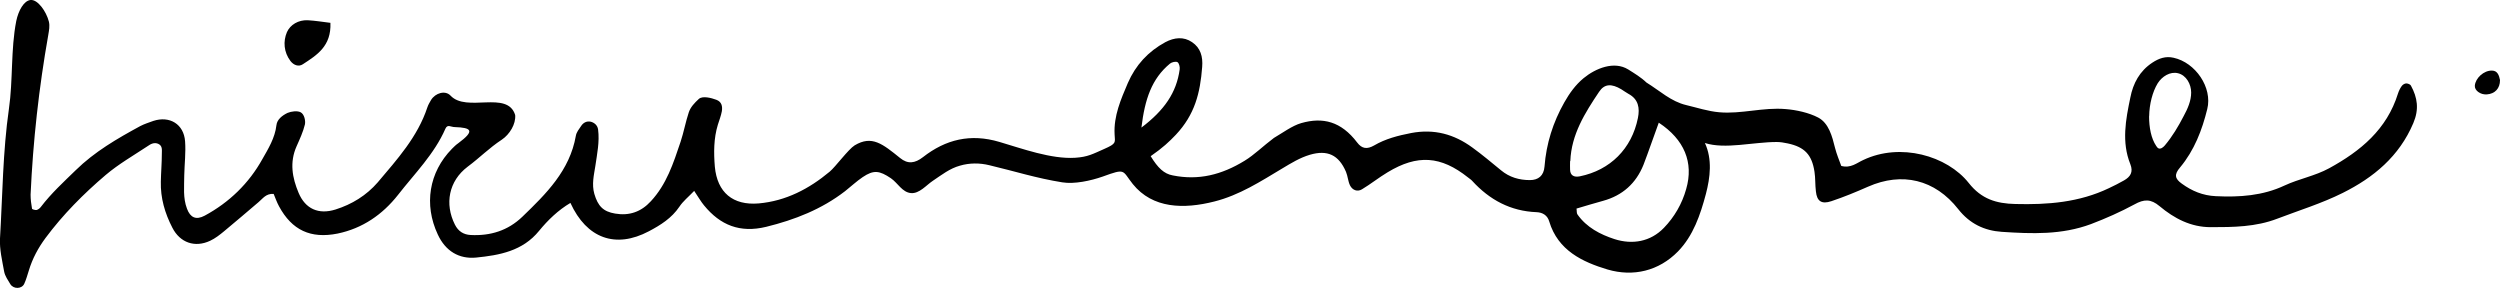<?xml version="1.0" encoding="UTF-8"?><svg id="_イヤー_2" xmlns="http://www.w3.org/2000/svg" viewBox="0 0 300 34.55"><g id="_イヤー_2-2"><g><path d="M83.34,22.87c-.76,.79-1.38,1.28-1.81,1.93-.93,1.38-2.26,2.21-3.66,2.95-4,2.12-7.47,.86-9.42-3.4-1.48,.88-2.69,2.05-3.76,3.35-1.97,2.43-4.76,2.93-7.57,3.21-2.02,.19-3.66-.76-4.59-2.78-1.67-3.57-1.07-7.45,1.71-10.28,.24-.24,.48-.48,.76-.67,2.02-1.5,1.59-1.86-.43-1.93-.48,0-.86-.38-1.12,.19-1.33,3.05-3.69,5.38-5.69,7.95-1.86,2.36-4.26,4.02-7.26,4.64-3.21,.64-5.47-.4-7.02-3.28-.26-.48-.45-1.02-.64-1.48-.93-.07-1.31,.57-1.81,.98-1.38,1.17-2.76,2.36-4.14,3.5-.52,.43-1.07,.86-1.67,1.14-1.83,.86-3.62,.24-4.54-1.57-.9-1.74-1.43-3.57-1.38-5.52,.02-1.12,.12-2.26,.12-3.38,0-.43,.1-.93-.45-1.17-.48-.19-.88,.02-1.26,.29-1.69,1.12-3.47,2.14-5.02,3.45-2.66,2.26-5.14,4.76-7.23,7.57-.88,1.19-1.57,2.47-2,3.9-.17,.52-.31,1.07-.55,1.59-.29,.64-1.28,.67-1.67,.05-.29-.48-.64-.98-.74-1.5-.24-1.33-.57-2.69-.5-4,.31-5.19,.33-10.37,1.07-15.54,.5-3.45,.21-7.11,.88-10.54C2.22,1.24,2.87,.1,3.65,0c.88-.1,1.9,1.38,2.21,2.57,.14,.57,.02,1.07-.07,1.64-1.12,6.33-1.83,12.73-2.12,19.15,0,.55,.07,1.12,.17,1.67,0,.1,.38,.19,.55,.17,.19-.05,.4-.21,.52-.38,1.24-1.62,2.71-2.97,4.16-4.38,2.28-2.24,5-3.81,7.76-5.31,.5-.26,1.05-.43,1.57-.62,1.95-.64,3.66,.38,3.81,2.45,.1,1.33-.07,2.71-.1,4.07,0,1.36-.17,2.71,.33,4.02,.4,1.07,1.09,1.38,2.12,.83,2.95-1.59,5.31-3.88,6.92-6.78,.69-1.21,1.52-2.55,1.69-4.07,.07-.69,.69-1.17,1.33-1.48,.45-.19,1.19-.29,1.59-.07,.43,.24,.59,1,.5,1.45-.21,.88-.64,1.81-1,2.62-.86,1.93-.52,3.78,.24,5.59,.81,1.93,2.4,2.64,4.43,2,1.97-.62,3.71-1.69,5.07-3.26,2.33-2.76,4.78-5.45,5.95-8.99,.1-.31,.29-.62,.45-.9,.52-.83,1.69-1.19,2.33-.52,1.93,2.07,6.83-.67,7.76,2.33,.1,1.09-.67,2.33-1.59,2.95-1.59,1.05-2.59,2.12-4.12,3.26-2.26,1.71-2.78,4.45-1.52,6.95,.4,.79,1.02,1.19,1.88,1.24,2.38,.12,4.47-.52,6.21-2.19,2.86-2.76,5.69-5.54,6.42-9.71,.07-.43,.38-.81,.64-1.19,.26-.4,.69-.62,1.17-.5,.43,.12,.79,.43,.86,.93,.19,1.48-.12,2.93-.33,4.38-.17,1.09-.45,2.19-.12,3.35,.43,1.45,1.05,2.12,2.5,2.36,1.69,.29,3.12-.21,4.28-1.48,1.88-2.02,2.69-4.52,3.57-7.14,.36-1.07,.62-2.45,.98-3.52,.21-.64,.69-1.14,1.21-1.62,.45-.4,1.5-.12,2.09,.1,.67,.24,.76,.81,.67,1.38-.1,.55-.31,1.07-.48,1.62-.5,1.64-.5,3.35-.36,5.04,.29,3.09,2.17,4.66,5.26,4.4,3.26-.29,6.04-1.74,8.52-3.81,.69-.57,2.24-2.69,3-3.16,2.07-1.24,3.35-.17,5.45,1.52,.93,.76,1.78,.64,2.74-.1,2.74-2.14,5.71-2.86,9.18-1.83,2.69,.79,6.23,2.09,9.11,1.9,1.5-.1,2.09-.45,3.45-1.05,1.52-.67,1.31-.76,1.26-1.76-.12-2.21,.76-4.21,1.59-6.16,.93-2.14,2.43-3.78,4.5-4.9,1.07-.57,2.21-.69,3.21,0,1.02,.69,1.31,1.74,1.21,2.97-.24,3.14-.88,5.71-3.16,8.14-.79,.83-1.55,1.55-3.02,2.57,.86,1.4,1.59,2.12,2.66,2.31,3.09,.62,5.85-.07,8.61-1.76,1.17-.71,2.21-1.76,3.52-2.74,.98-.57,2.21-1.48,3.28-1.78,2.59-.74,4.78-.21,6.71,2.33,.57,.76,1.19,.83,2.02,.36,1.38-.81,2.88-1.19,4.47-1.5,2.76-.52,5.14,.14,7.33,1.74,1.19,.86,2.31,1.81,3.45,2.74,1,.83,2.17,1.17,3.45,1.17,1.02,0,1.67-.52,1.76-1.62,.21-2.76,1.02-5.31,2.38-7.71,.62-1.09,1.33-2.09,2.31-2.9,1.45-1.19,3.66-2.09,5.35-1.05,.76,.48,1.55,.95,2.19,1.57,1.62,1,2.95,2.28,4.78,2.71,1.31,.31,2.59,.74,3.95,.86,2.64,.24,5.28-.62,7.99-.38,1.26,.1,2.78,.43,3.9,1.02,1.26,.67,1.67,2.24,2.02,3.66,.19,.74,.5,1.48,.74,2.14,1.14,.31,1.86-.36,2.64-.71,4.45-2.12,10.06-.52,12.66,2.76,1.52,1.93,3.31,2.47,5.59,2.52,3.88,.1,7.66-.19,11.23-1.9,.62-.29,1.21-.59,1.81-.93,.76-.43,1.14-1,.76-1.95-1.07-2.66-.55-5.35,0-7.99,.33-1.71,1.12-3.19,2.64-4.19,.79-.52,1.59-.81,2.55-.59,2.62,.57,4.69,3.57,4.04,6.16-.62,2.52-1.55,4.95-3.26,7-.74,.86-.62,1.36,.21,1.95,1.21,.88,2.52,1.43,4.07,1.5,2.86,.14,5.64-.05,8.26-1.28,1.74-.81,3.64-1.14,5.35-2.07,3.78-2.07,6.92-4.66,8.26-8.97,.1-.31,.26-.64,.45-.9,.12-.17,.36-.31,.55-.31s.48,.12,.55,.26c.79,1.45,1,2.83,.29,4.5-1.69,4-4.78,6.54-8.47,8.38-2.52,1.26-5.23,2.09-7.85,3.09-2.59,1-5.28,1.02-7.99,1.02-2.4,0-4.38-1.05-6.14-2.52-1.05-.88-1.86-.86-3.02-.21-1.67,.9-3.4,1.67-5.21,2.36-3.52,1.31-7.09,1.17-10.71,.93-2.09-.14-3.85-.98-5.21-2.71-2.81-3.59-6.76-4.5-10.83-2.71-1.45,.64-2.9,1.24-4.4,1.74-1.19,.4-1.74,0-1.86-1.17-.1-.79-.05-1.59-.17-2.36-.31-2.05-1.19-2.97-3.21-3.4-.45-.1-.9-.17-1.33-.17-2.81,0-6.19,.9-8.61,.12,.9,1.95,.64,4.12,.12,6.11-.67,2.52-1.52,5.02-3.35,6.9-2.31,2.36-5.38,3.07-8.45,2.17-3-.9-5.95-2.28-7-5.76-.21-.74-.79-1.09-1.52-1.12-3.12-.12-5.64-1.48-7.71-3.74-.14-.17-.36-.29-.52-.43-3.26-2.59-6.07-2.78-9.64-.62-1.07,.64-2.05,1.43-3.09,2.05-.55,.33-1.14,.1-1.43-.48-.24-.5-.26-1.09-.48-1.62-.88-2.05-2.24-2.66-4.33-2.05-1.21,.36-2.24,1-3.31,1.64-2.59,1.55-5.14,3.21-8.16,3.97-3.66,.93-7.4,.86-9.78-2.09-1.31-1.64-.79-1.93-3.62-.9-1.43,.5-3.4,.93-4.85,.69-3.12-.5-5.69-1.33-8.73-2.05-1.17-.29-2.4-.29-3.55,.05-1.21,.33-2.21,1.12-3.24,1.81-.79,.52-1.62,1.57-2.64,1.48-1.05-.1-1.57-1.21-2.4-1.78-1.38-.93-2.07-1.02-3.38-.14-.74,.5-1.4,1.12-2.12,1.69-2.81,2.17-6.02,3.43-9.47,4.28-3.14,.76-5.5-.19-7.45-2.57-.36-.43-.64-.93-1.14-1.67h0l-.05-.1Zm115.71-8.14c-.62,1.67-1.19,3.38-1.83,5.04-.9,2.24-2.52,3.69-4.85,4.33-1.07,.29-2.14,.62-3.19,.93,.05,.29,0,.55,.12,.71,1.09,1.55,2.74,2.4,4.43,2.95,2.14,.69,4.33,.33,5.95-1.36,1.24-1.28,2.17-2.88,2.66-4.64,.93-3.21-.24-5.95-3.26-7.95h0l-.02-.02Zm-10.64,4.62c0,.33-.02,.67,0,1.02,.02,.67,.45,.93,1.17,.79,3.64-.74,6.23-3.31,6.97-7,.24-1.19,.07-2.26-1.14-2.9-.29-.17-.57-.36-.86-.55-1.14-.67-2-.69-2.66,.31-1.69,2.52-3.33,5.12-3.45,8.3h0l-.02,.02Zm69.48-5.4c0,1.33,.24,2.66,.86,3.57,.07,.12,.17,.24,.29,.29,.26,.1,.55-.14,.74-.36,.9-1.07,1.62-2.28,2.26-3.52,.48-.88,.9-1.83,.9-2.83s-.59-2.07-1.57-2.31c-.95-.24-1.93,.38-2.45,1.21-.62,1.02-1,2.5-1.02,3.95h0Zm-120.92,1.36c2.74-2.07,4.21-4.19,4.59-6.97,.05-.29-.07-.76-.26-.88-.21-.12-.69,0-.9,.17-2.19,1.81-3.02,4.26-3.43,7.69h0Z"/><path d="M39.65,2.74c.12,2.81-1.64,3.88-3.31,4.97-.5,.33-1.09,.12-1.48-.38-.81-1.07-.9-2.36-.43-3.47,.4-.9,1.38-1.48,2.5-1.43,.88,.05,1.76,.19,2.71,.31h0Z"/><path d="M300,9.62c0,.98-.59,1.64-1.59,1.71-.76,.05-1.48-.48-1.43-1.05,.07-.9,1.07-1.83,2.05-1.81,.67,0,.86,.57,.98,1.17h0v-.02Z"/></g></g></svg>